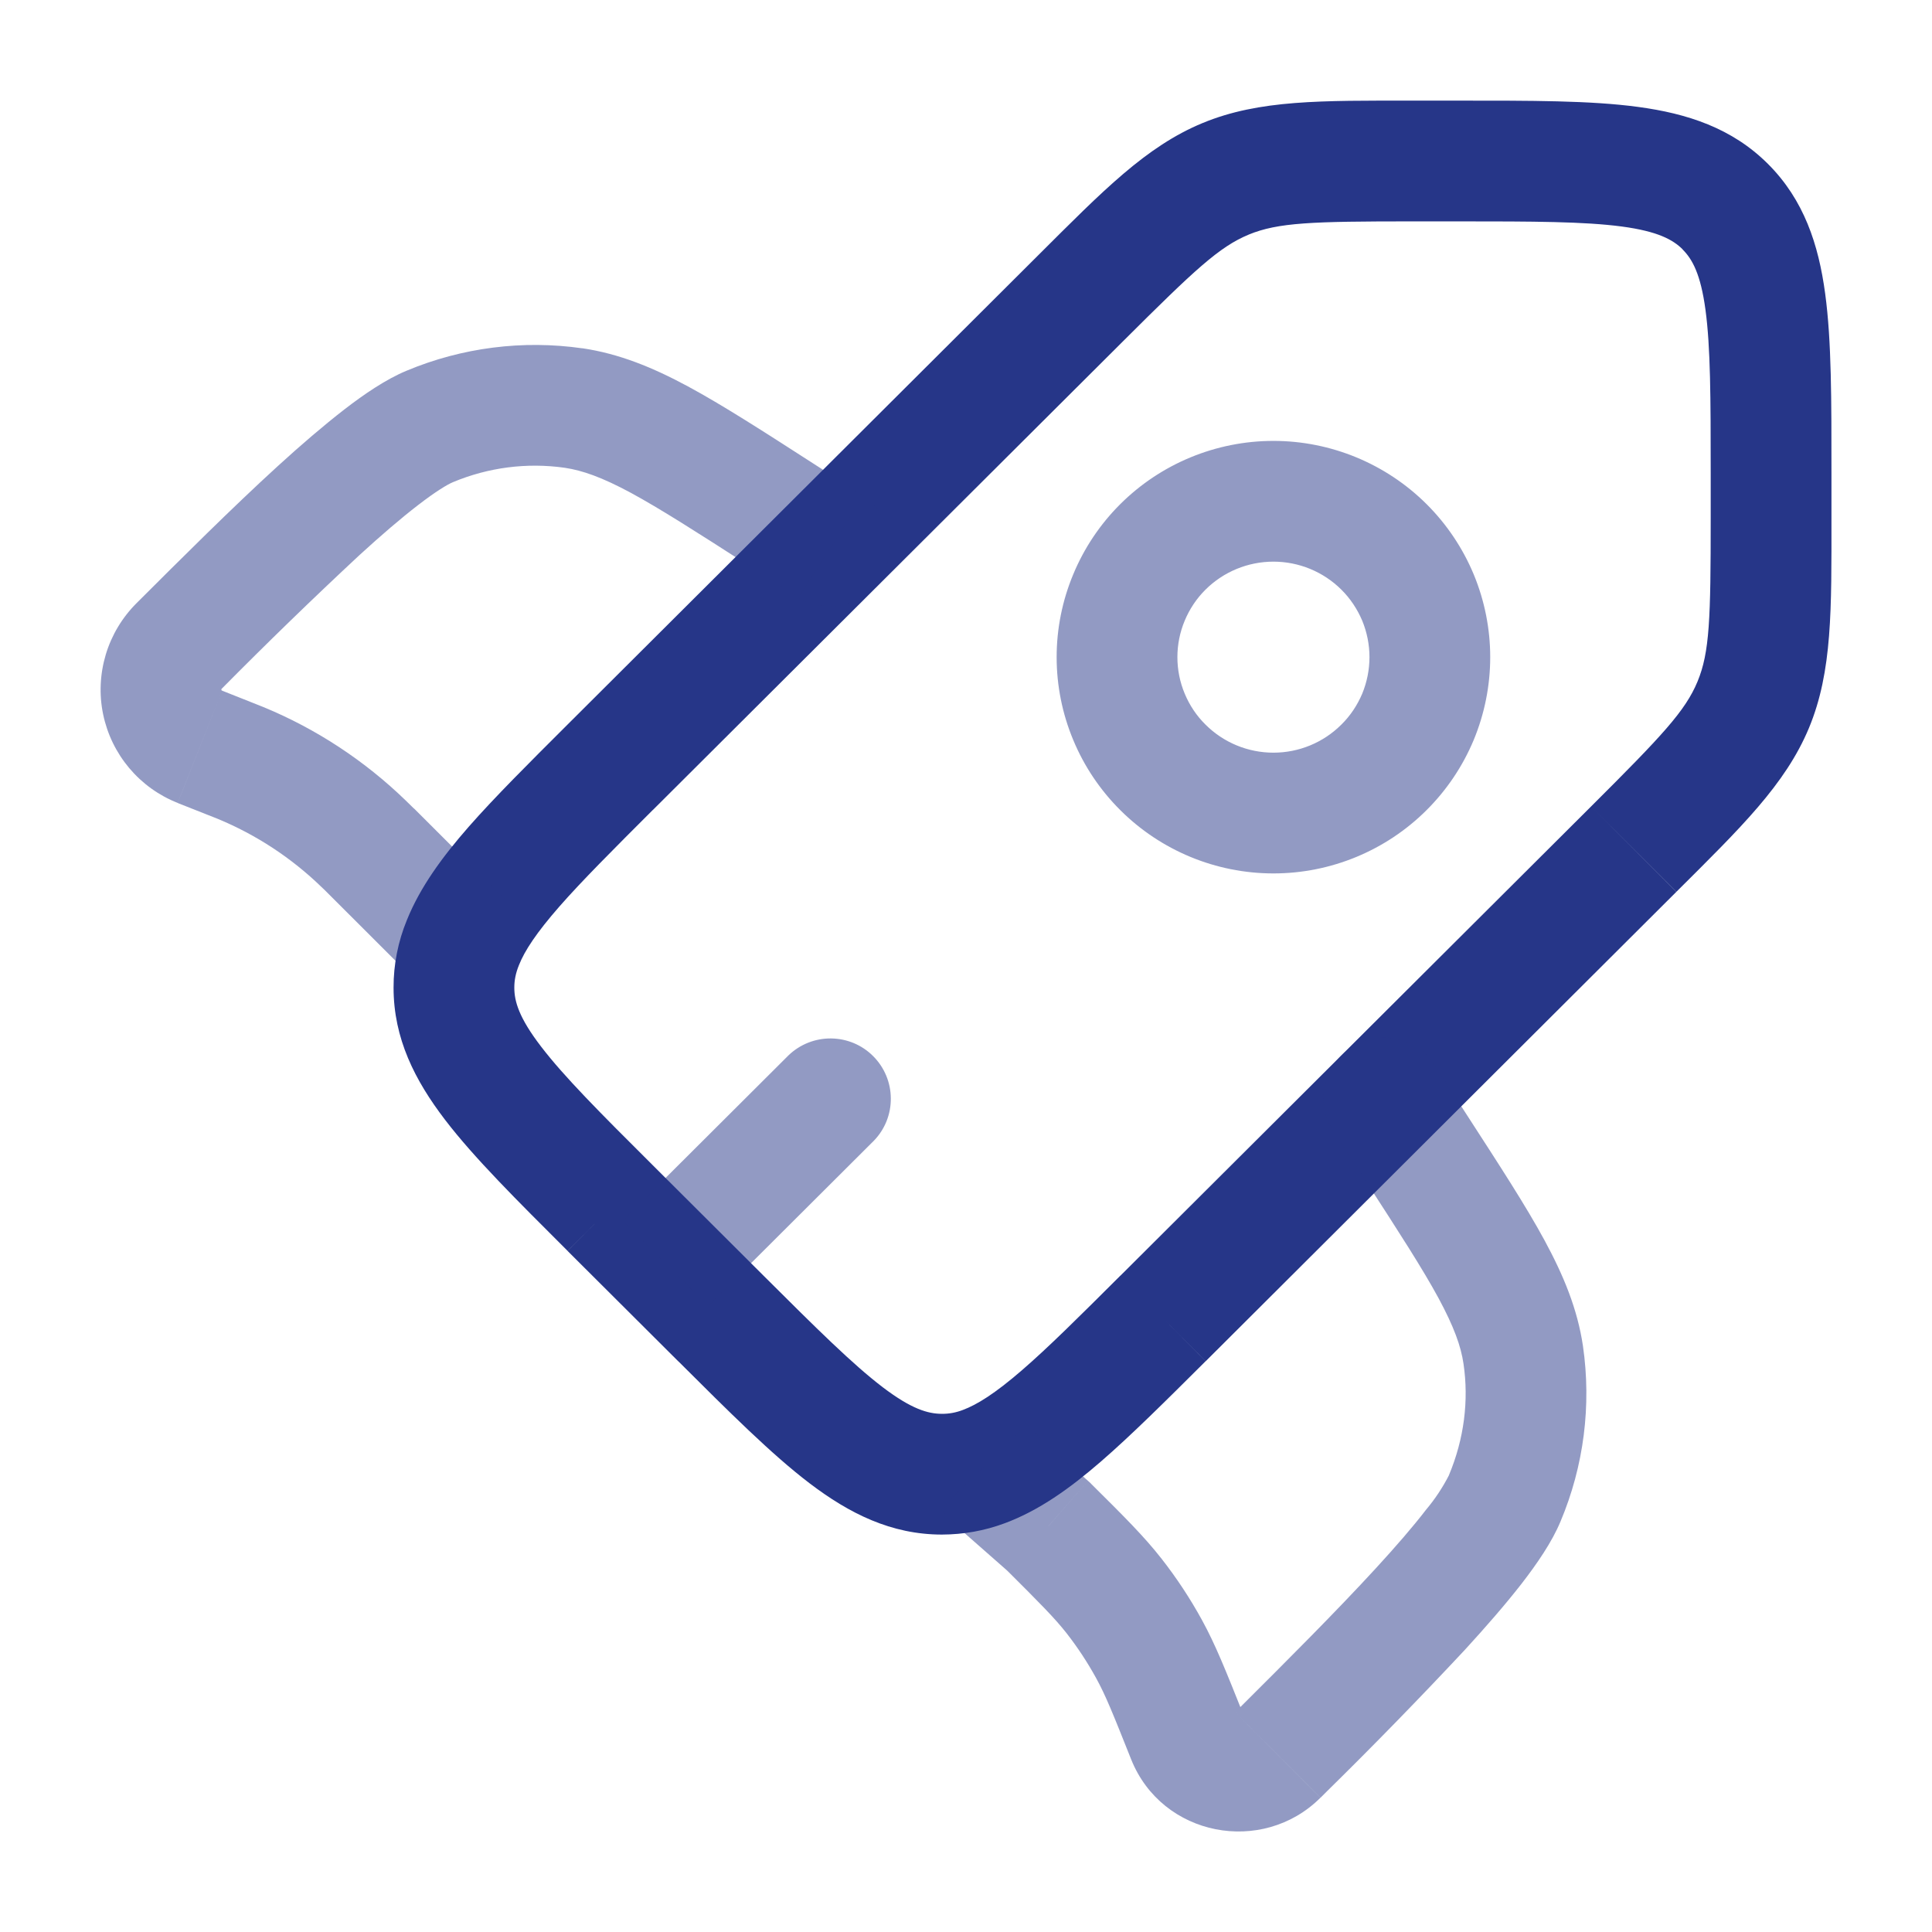 <?xml version="1.0" encoding="UTF-8"?> <svg xmlns="http://www.w3.org/2000/svg" width="24" height="24" viewBox="0 0 24 24" fill="none"><path d="M19.765 10.018L13.918 15.847L14.978 16.909L20.824 11.079L19.765 10.018ZM9.484 15.846L8.11 14.476L7.051 15.54L8.425 16.91L9.484 15.846ZM8.11 10.062L13.958 4.232L12.898 3.17L7.051 9L8.11 10.062ZM17.548 2.75H18.117V1.25H17.547L17.548 2.75ZM21.251 5.873V6.44H22.751V5.873H21.251ZM18.117 2.75C19.053 2.75 19.681 2.752 20.148 2.814C20.594 2.874 20.781 2.977 20.903 3.098L21.962 2.036C21.515 1.59 20.959 1.41 20.348 1.328C19.758 1.248 19.011 1.25 18.117 1.25V2.75ZM22.751 5.873C22.751 4.981 22.753 4.237 22.673 3.648C22.591 3.037 22.409 2.482 21.962 2.036L20.901 3.098C21.023 3.219 21.126 3.405 21.186 3.848C21.249 4.314 21.251 4.938 21.251 5.873H22.751ZM8.111 14.477C7.448 13.817 7.006 13.373 6.72 12.999C6.447 12.643 6.389 12.439 6.389 12.269H4.889C4.889 12.901 5.154 13.421 5.529 13.911C5.89 14.383 6.419 14.908 7.051 15.539L8.111 14.477ZM8.424 16.908C9.056 17.538 9.584 18.066 10.057 18.426C10.549 18.8 11.07 19.063 11.701 19.063V17.563C11.528 17.563 11.323 17.504 10.966 17.233C10.591 16.947 10.146 16.506 9.484 15.846L8.424 16.908ZM20.825 11.078C21.623 10.283 22.179 9.746 22.472 9.042L21.087 8.467C20.936 8.831 20.651 9.135 19.765 10.018L20.825 11.078ZM21.251 6.44C21.251 7.689 21.238 8.103 21.087 8.467L22.472 9.042C22.764 8.338 22.751 7.566 22.751 6.44H21.251ZM13.957 4.233C14.843 3.35 15.147 3.065 15.513 2.914L14.94 1.528C14.235 1.819 13.697 2.374 12.898 3.17L13.957 4.233ZM17.547 1.25C16.418 1.25 15.645 1.237 14.94 1.528L15.512 2.914C15.878 2.764 16.296 2.75 17.548 2.75L17.547 1.25ZM13.918 15.846C13.407 16.356 13.022 16.739 12.692 17.024C12.36 17.311 12.136 17.45 11.961 17.515L12.479 18.923C12.907 18.765 13.293 18.487 13.672 18.159C14.051 17.831 14.48 17.404 14.977 16.909L13.918 15.846ZM11.961 17.515C11.878 17.547 11.79 17.564 11.701 17.563V19.063C11.97 19.062 12.229 19.016 12.479 18.923L11.961 17.515ZM7.051 9C6.566 9.484 6.147 9.901 5.821 10.272C5.497 10.642 5.221 11.017 5.055 11.428L6.447 11.988C6.517 11.811 6.663 11.588 6.949 11.261C7.234 10.936 7.612 10.559 8.11 10.061L7.051 9ZM5.055 11.428C4.945 11.695 4.888 11.981 4.889 12.269H6.389C6.389 12.179 6.405 12.091 6.447 11.988L5.055 11.428Z" fill="#263688"></path><path opacity="0.5" d="M5.572 11.533L6.102 11.003V11.001L5.572 11.533ZM9.919 7.423C10.086 7.524 10.286 7.555 10.476 7.511C10.665 7.466 10.83 7.35 10.936 7.186C11.041 7.022 11.079 6.824 11.04 6.633C11.002 6.441 10.891 6.273 10.73 6.162L9.919 7.423ZM12.499 18.501L11.969 19.031L12.005 19.065L12.499 18.501ZM17.823 13.233C17.77 13.151 17.7 13.079 17.619 13.023C17.538 12.967 17.446 12.928 17.35 12.907C17.254 12.887 17.154 12.885 17.057 12.903C16.96 12.921 16.868 12.958 16.785 13.011C16.702 13.065 16.631 13.134 16.575 13.216C16.519 13.297 16.48 13.388 16.459 13.484C16.439 13.581 16.437 13.68 16.455 13.777C16.473 13.874 16.509 13.967 16.563 14.049L17.823 13.233ZM13.022 18.96L13.552 18.429L13.534 18.412L13.516 18.396L13.022 18.96ZM10.729 6.161L10.1 5.756L9.288 7.017L9.918 7.422L10.729 6.161ZM10.1 5.756C9.479 5.356 8.977 5.033 8.546 4.8C8.104 4.562 7.691 4.394 7.234 4.326L7.016 5.811C7.236 5.844 7.476 5.928 7.835 6.121C8.203 6.321 8.649 6.606 9.289 7.018L10.1 5.756ZM2.754 8.556C3.312 7.992 3.883 7.438 4.464 6.897C4.734 6.65 4.982 6.437 5.194 6.274C5.417 6.102 5.559 6.018 5.626 5.99L5.051 4.605C4.794 4.712 4.524 4.896 4.278 5.086C4.02 5.286 3.738 5.528 3.452 5.789C2.88 6.311 2.252 6.938 1.695 7.494L2.754 8.556ZM7.235 4.327C6.495 4.221 5.74 4.317 5.051 4.605L5.626 5.99C6.065 5.806 6.545 5.744 7.016 5.811L7.235 4.327ZM2.207 9.975L2.586 10.125L3.138 8.73L2.76 8.58L2.207 9.975ZM4.082 11.105L5.042 12.064L6.102 11.001L5.143 10.043L4.082 11.105ZM2.586 10.125L2.7 10.17L3.271 8.783L3.138 8.73L2.586 10.125ZM5.142 10.044L5.04 9.944L3.995 11.02C4.015 11.038 4.034 11.057 4.082 11.105L5.142 10.044ZM2.7 10.17C3.182 10.369 3.621 10.657 3.995 11.02L5.04 9.944C4.529 9.449 3.929 9.054 3.271 8.783L2.7 10.17ZM1.695 7.494C1.517 7.672 1.386 7.891 1.314 8.131C1.242 8.372 1.23 8.627 1.281 8.873C1.332 9.119 1.443 9.348 1.605 9.541C1.767 9.733 1.973 9.882 2.207 9.974L2.76 8.58L2.753 8.576L2.75 8.569V8.561L2.754 8.556L1.695 7.494ZM16.564 14.048L16.97 14.676L18.229 13.861L17.823 13.233L16.564 14.048ZM15.428 21.186L15.344 21.27L16.404 22.332L16.488 22.248L15.428 21.186ZM16.97 14.676C17.384 15.315 17.67 15.758 17.87 16.126C18.063 16.484 18.148 16.723 18.18 16.94L19.664 16.72C19.596 16.263 19.426 15.85 19.188 15.41C18.955 14.98 18.63 14.481 18.229 13.861L16.97 14.676ZM16.488 22.248C17.07 21.676 17.639 21.092 18.197 20.495C18.458 20.21 18.702 19.93 18.902 19.673C19.092 19.427 19.278 19.158 19.385 18.901L18.001 18.323C17.922 18.477 17.827 18.621 17.716 18.753C17.553 18.965 17.34 19.211 17.092 19.481C16.595 20.022 15.992 20.624 15.428 21.186L16.488 22.248ZM18.18 16.94C18.248 17.396 18.188 17.875 18 18.323L19.385 18.901C19.675 18.213 19.771 17.459 19.664 16.72L18.18 16.94ZM13.516 18.396L12.993 17.937L12.005 19.065L12.527 19.524L13.516 18.396ZM15.445 21.298C15.23 20.76 15.101 20.434 14.931 20.124L13.616 20.845C13.732 21.055 13.824 21.283 14.051 21.854L15.445 21.298ZM12.492 19.491C12.928 19.925 13.102 20.101 13.25 20.289L14.43 19.364C14.213 19.086 13.963 18.838 13.551 18.429L12.492 19.491ZM14.931 20.124C14.785 19.858 14.618 19.604 14.43 19.364L13.25 20.289C13.387 20.465 13.509 20.65 13.616 20.845L14.931 20.124ZM15.344 21.27C15.352 21.264 15.362 21.258 15.372 21.254L15.395 21.252L15.419 21.264C15.431 21.275 15.44 21.286 15.445 21.298L14.051 21.854C14.435 22.817 15.683 23.05 16.403 22.332L15.344 21.27ZM13.029 17.971L12.749 17.69L11.687 18.75L11.969 19.031L13.029 17.971ZM5.042 12.064L5.218 12.239L6.278 11.179L6.104 11.001L5.042 12.064ZM10.855 14.171C10.992 14.03 11.068 13.841 11.066 13.644C11.065 13.447 10.986 13.259 10.847 13.12C10.709 12.981 10.521 12.902 10.324 12.9C10.127 12.898 9.938 12.973 9.796 13.109L10.855 14.171ZM8.795 16.225L10.855 14.171L9.796 13.109L7.736 15.163L8.795 16.225ZM16.663 9.001C16.439 9.225 16.135 9.35 15.819 9.35C15.503 9.35 15.199 9.225 14.975 9.001L13.916 10.063C14.421 10.567 15.106 10.85 15.819 10.85C16.532 10.85 17.217 10.567 17.722 10.063L16.663 9.001ZM14.975 9.001C14.864 8.892 14.777 8.761 14.717 8.617C14.657 8.474 14.626 8.319 14.626 8.163C14.626 8.008 14.657 7.853 14.717 7.71C14.777 7.566 14.864 7.435 14.975 7.325L13.916 6.263C13.666 6.512 13.467 6.809 13.332 7.135C13.196 7.461 13.126 7.81 13.126 8.163C13.126 8.517 13.196 8.866 13.332 9.192C13.467 9.518 13.666 9.814 13.916 10.063L14.975 9.001ZM14.975 7.325C15.199 7.102 15.503 6.977 15.819 6.977C16.135 6.977 16.439 7.102 16.663 7.325L17.722 6.263C17.217 5.76 16.532 5.477 15.819 5.477C15.106 5.477 14.421 5.76 13.916 6.263L14.975 7.325ZM16.663 7.325C16.774 7.435 16.861 7.566 16.922 7.71C16.981 7.853 17.012 8.008 17.012 8.163C17.012 8.319 16.981 8.474 16.922 8.617C16.861 8.761 16.774 8.892 16.663 9.001L17.722 10.063C17.972 9.814 18.171 9.518 18.307 9.192C18.442 8.866 18.512 8.517 18.512 8.163C18.512 7.81 18.442 7.461 18.307 7.135C18.171 6.809 17.972 6.512 17.722 6.263L16.663 7.325Z" fill="#263688"></path></svg> 